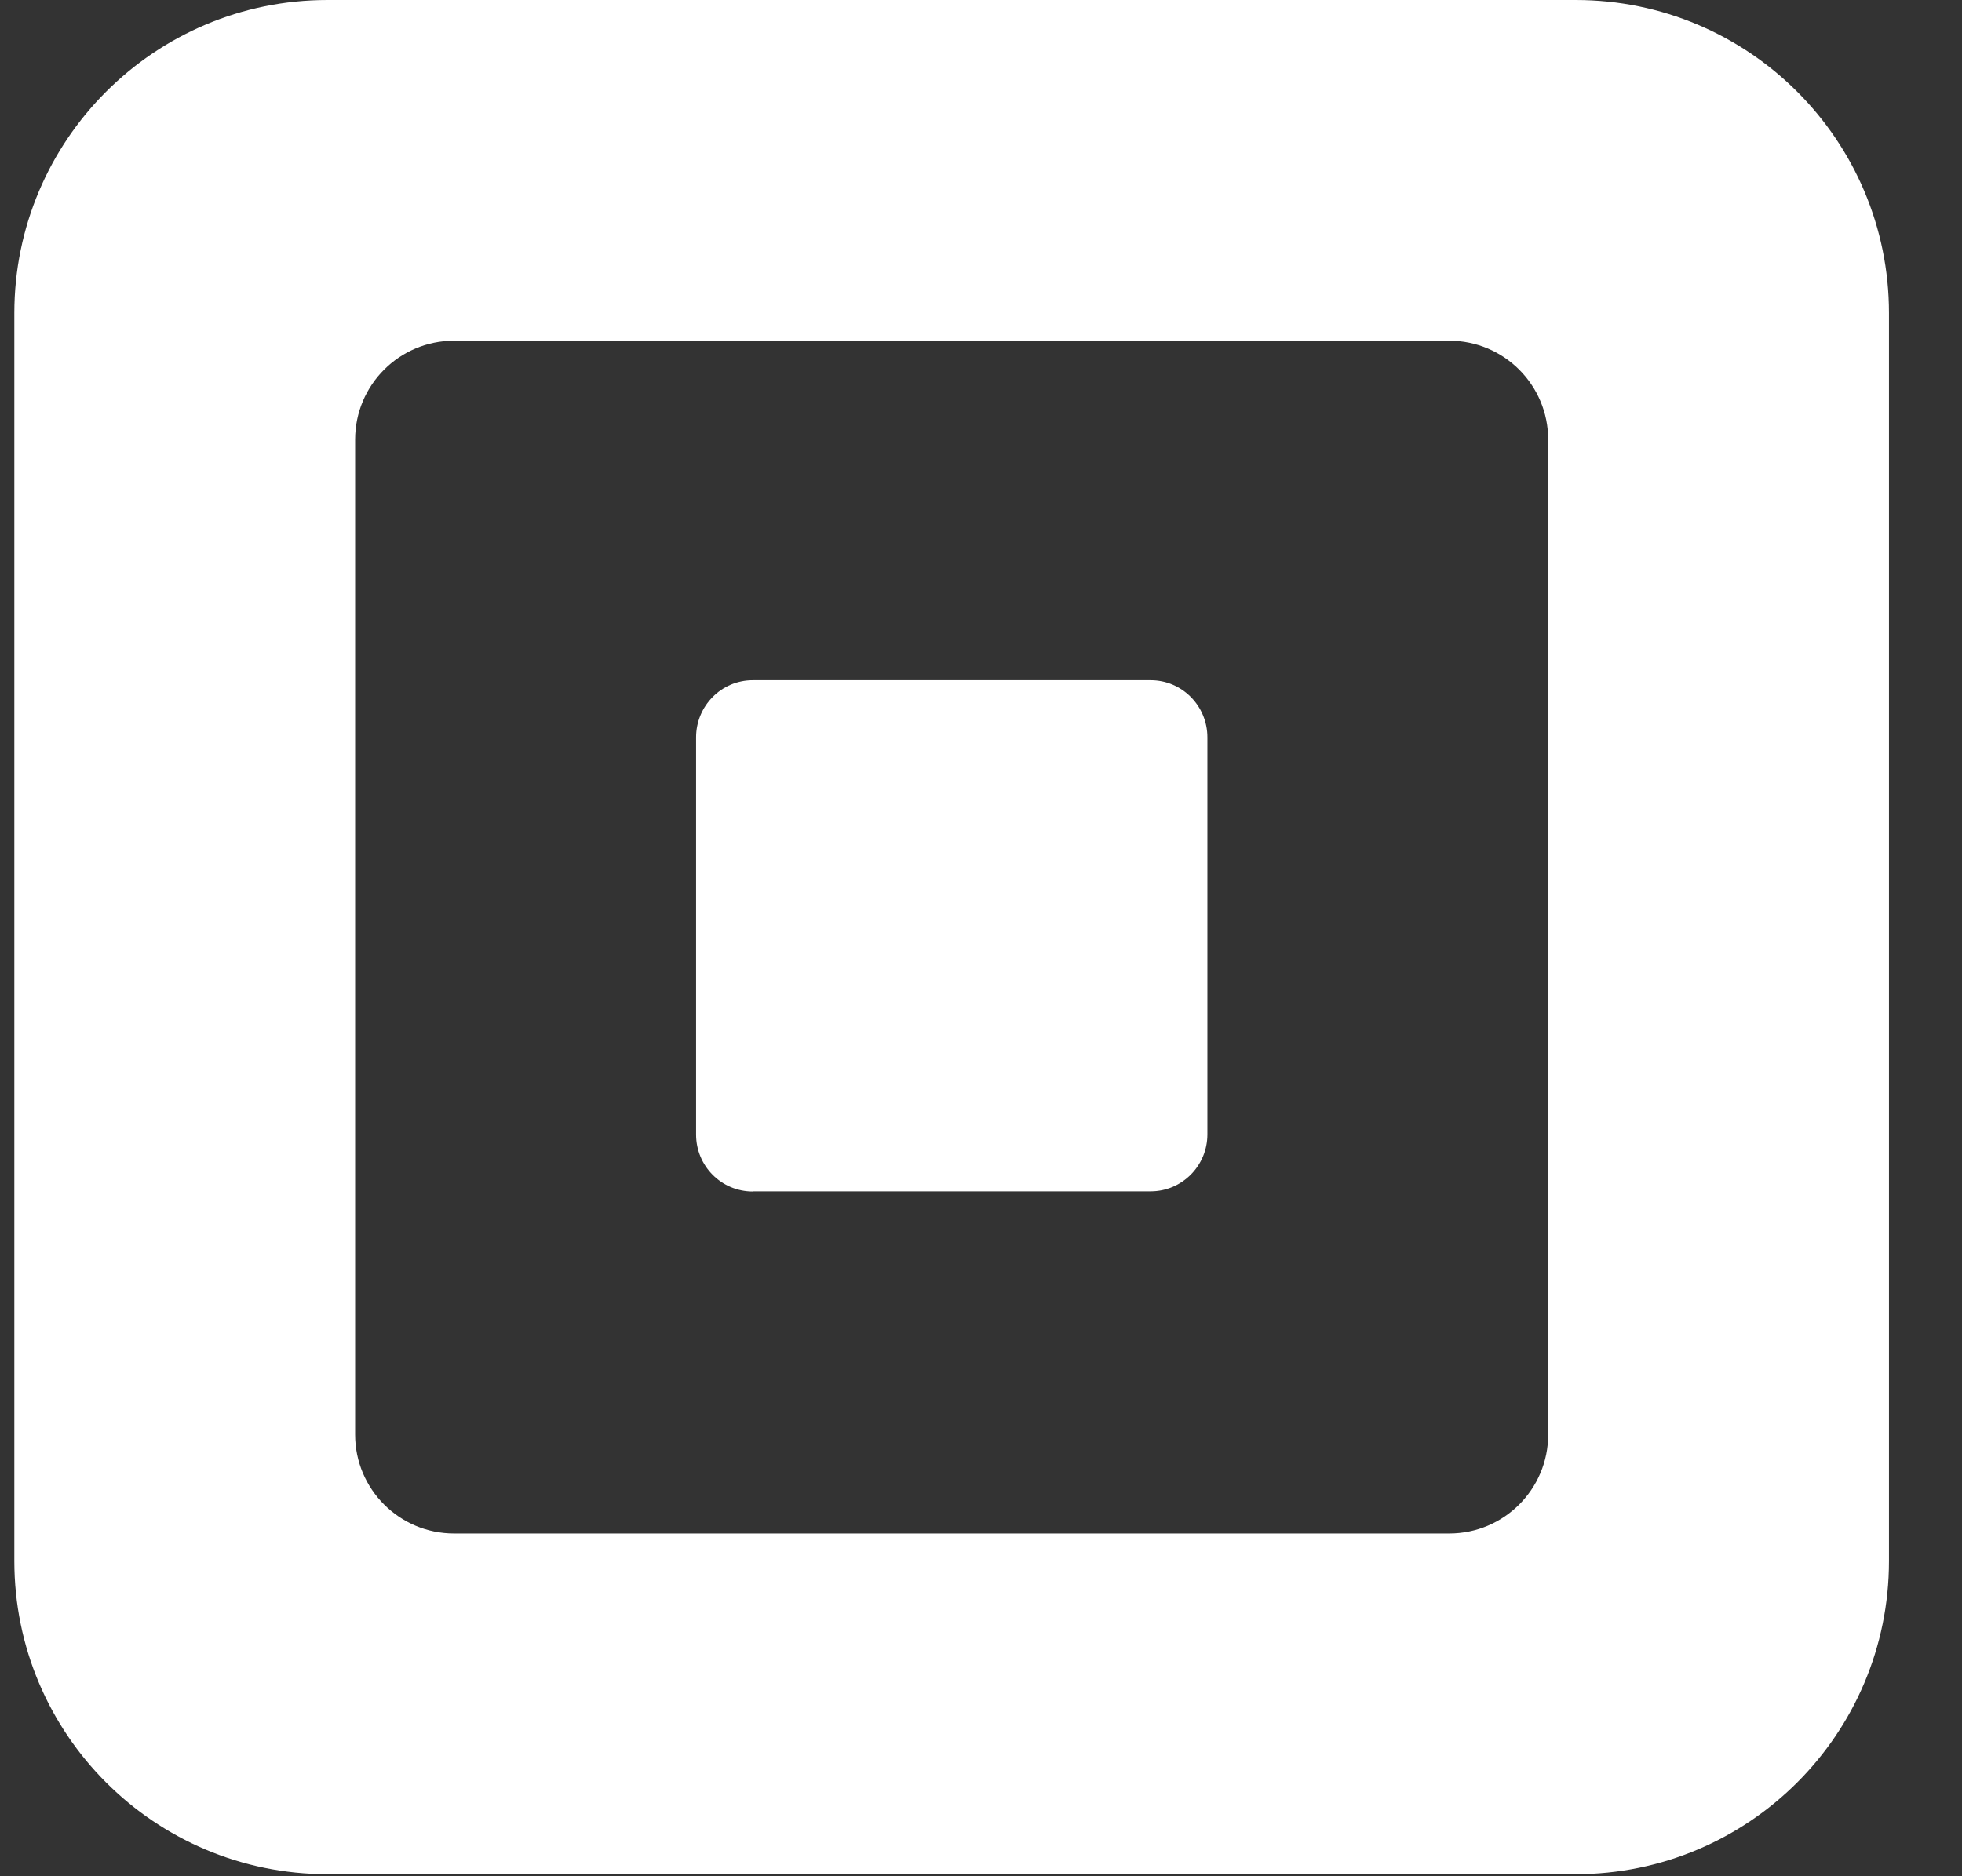 <svg xmlns="http://www.w3.org/2000/svg" fill="none" viewBox="0 0 23 22" height="22" width="23">
<rect x="0" y="0" width="23" height="22" fill="#333333" stroke="none"/>
<g clip-path="url(#clip0_5136_6237)">
<path fill="white" d="M18.471 0H3.84C1.812 0 0.168 1.644 0.168 3.672V18.303C0.168 20.332 1.812 21.976 3.84 21.976H18.471C20.5 21.976 22.144 20.332 22.144 18.303V3.672C22.144 1.644 20.5 0 18.471 0ZM18.149 16.821C18.149 17.462 17.63 17.981 16.989 17.981H5.323C4.682 17.981 4.163 17.462 4.163 16.821V5.155C4.163 4.514 4.682 3.995 5.323 3.995H16.989C17.63 3.995 18.149 4.514 18.149 5.155V16.821ZM8.825 13.971C8.456 13.971 8.16 13.672 8.16 13.303V8.646C8.16 8.277 8.456 7.976 8.825 7.976H13.489C13.856 7.976 14.154 8.275 14.154 8.646V13.301C14.154 13.67 13.856 13.969 13.489 13.969H8.825V13.971Z"></path>
</g>
<defs>
<clipPath id="clip0_5136_6237">
<rect fill="white" height="22" width="23"></rect>
</clipPath>
</defs>
</svg>
